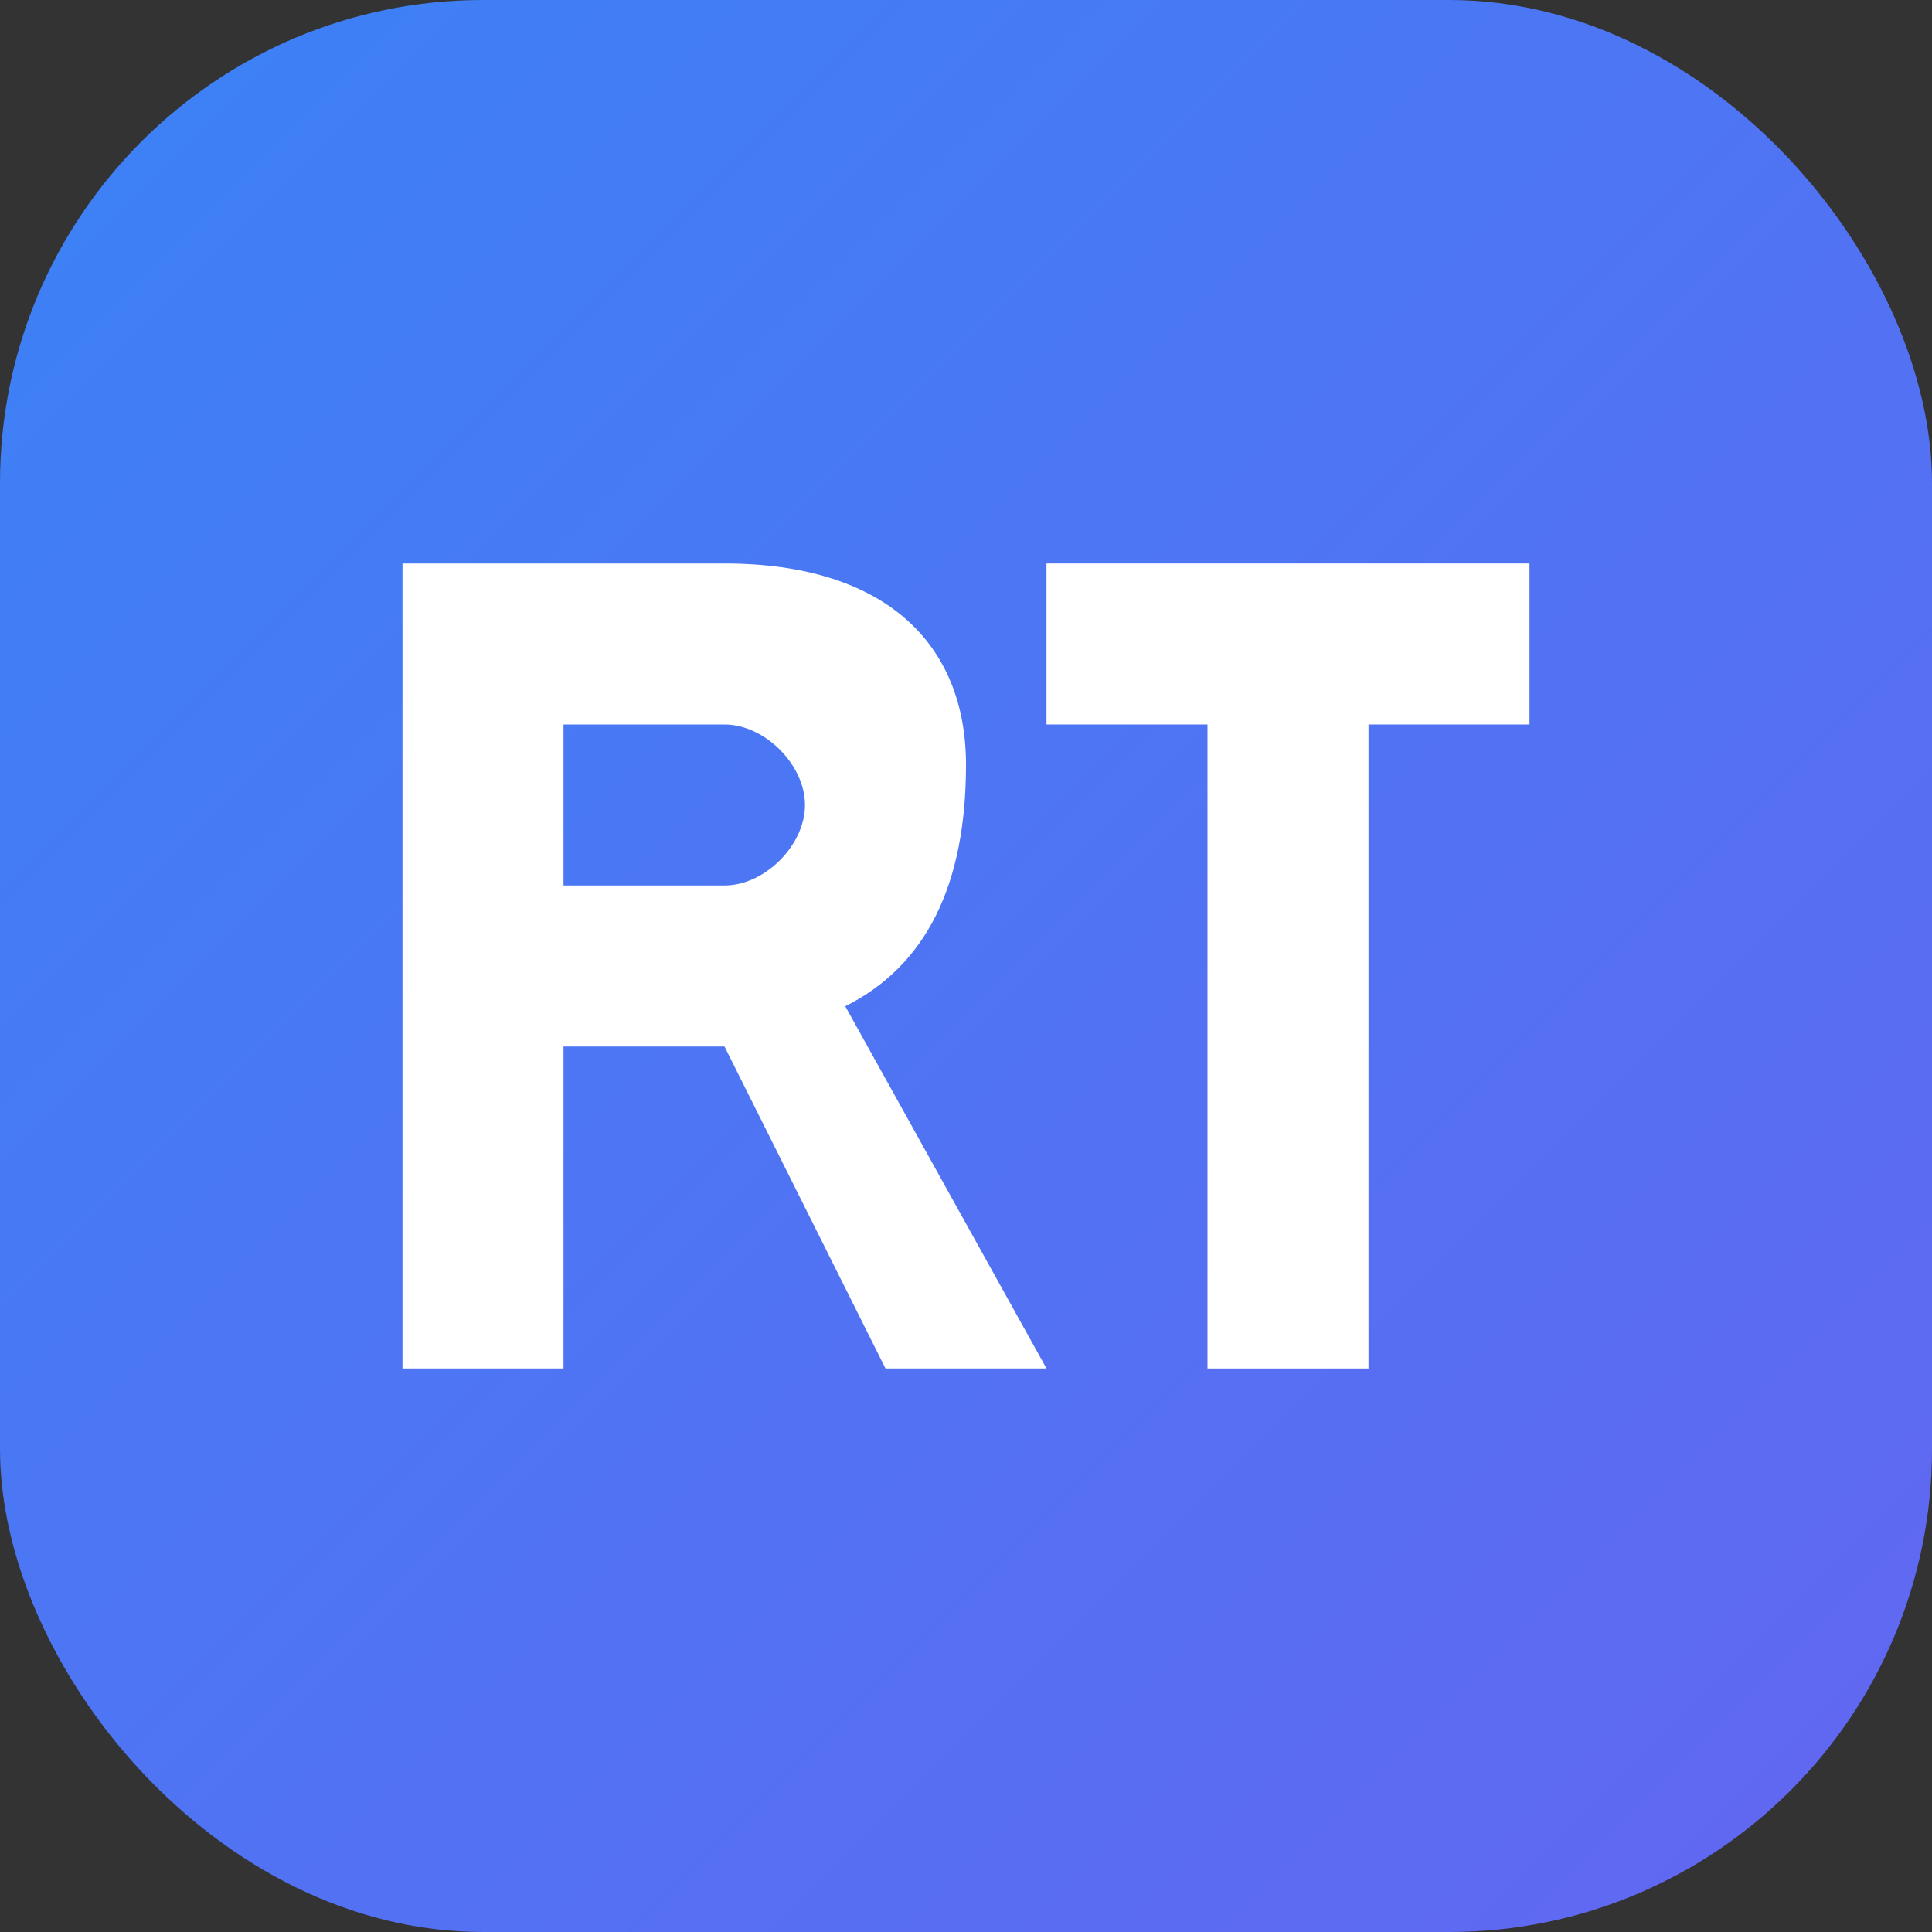 <svg width="48" height="48" viewBox="0 0 48 48" fill="none" xmlns="http://www.w3.org/2000/svg">
  <rect x="0" y="0" width="48" height="48" fill="#333333" stroke="none"/>
  <defs>
    <linearGradient id="bgGradient" x1="0%" y1="0%" x2="100%" y2="100%">
      <stop offset="0%" style="stop-color:#3B82F6" />
      <stop offset="100%" style="stop-color:#6366F1" />
    </linearGradient>
  </defs>
  
  <!-- Fond arrondi avec gradient -->
  <rect width="48" height="48" rx="12" fill="url(#bgGradient)"/>
  
  <!-- Lettre R simplifiée -->
  <path d="M10 14 L10 34 L14 34 L14 26 L18 26 L22 34 L26 34 L21 25 C23 24 24 22 24 19 C24 16 22 14 18 14 L10 14 Z M14 18 L18 18 C19 18 20 19 20 20 C20 21 19 22 18 22 L14 22 L14 18 Z" 
        fill="white"/>
  
  <!-- Lettre T simplifiée -->
  <path d="M26 14 L38 14 L38 18 L34 18 L34 34 L30 34 L30 18 L26 18 L26 14 Z" 
        fill="white"/>
</svg>